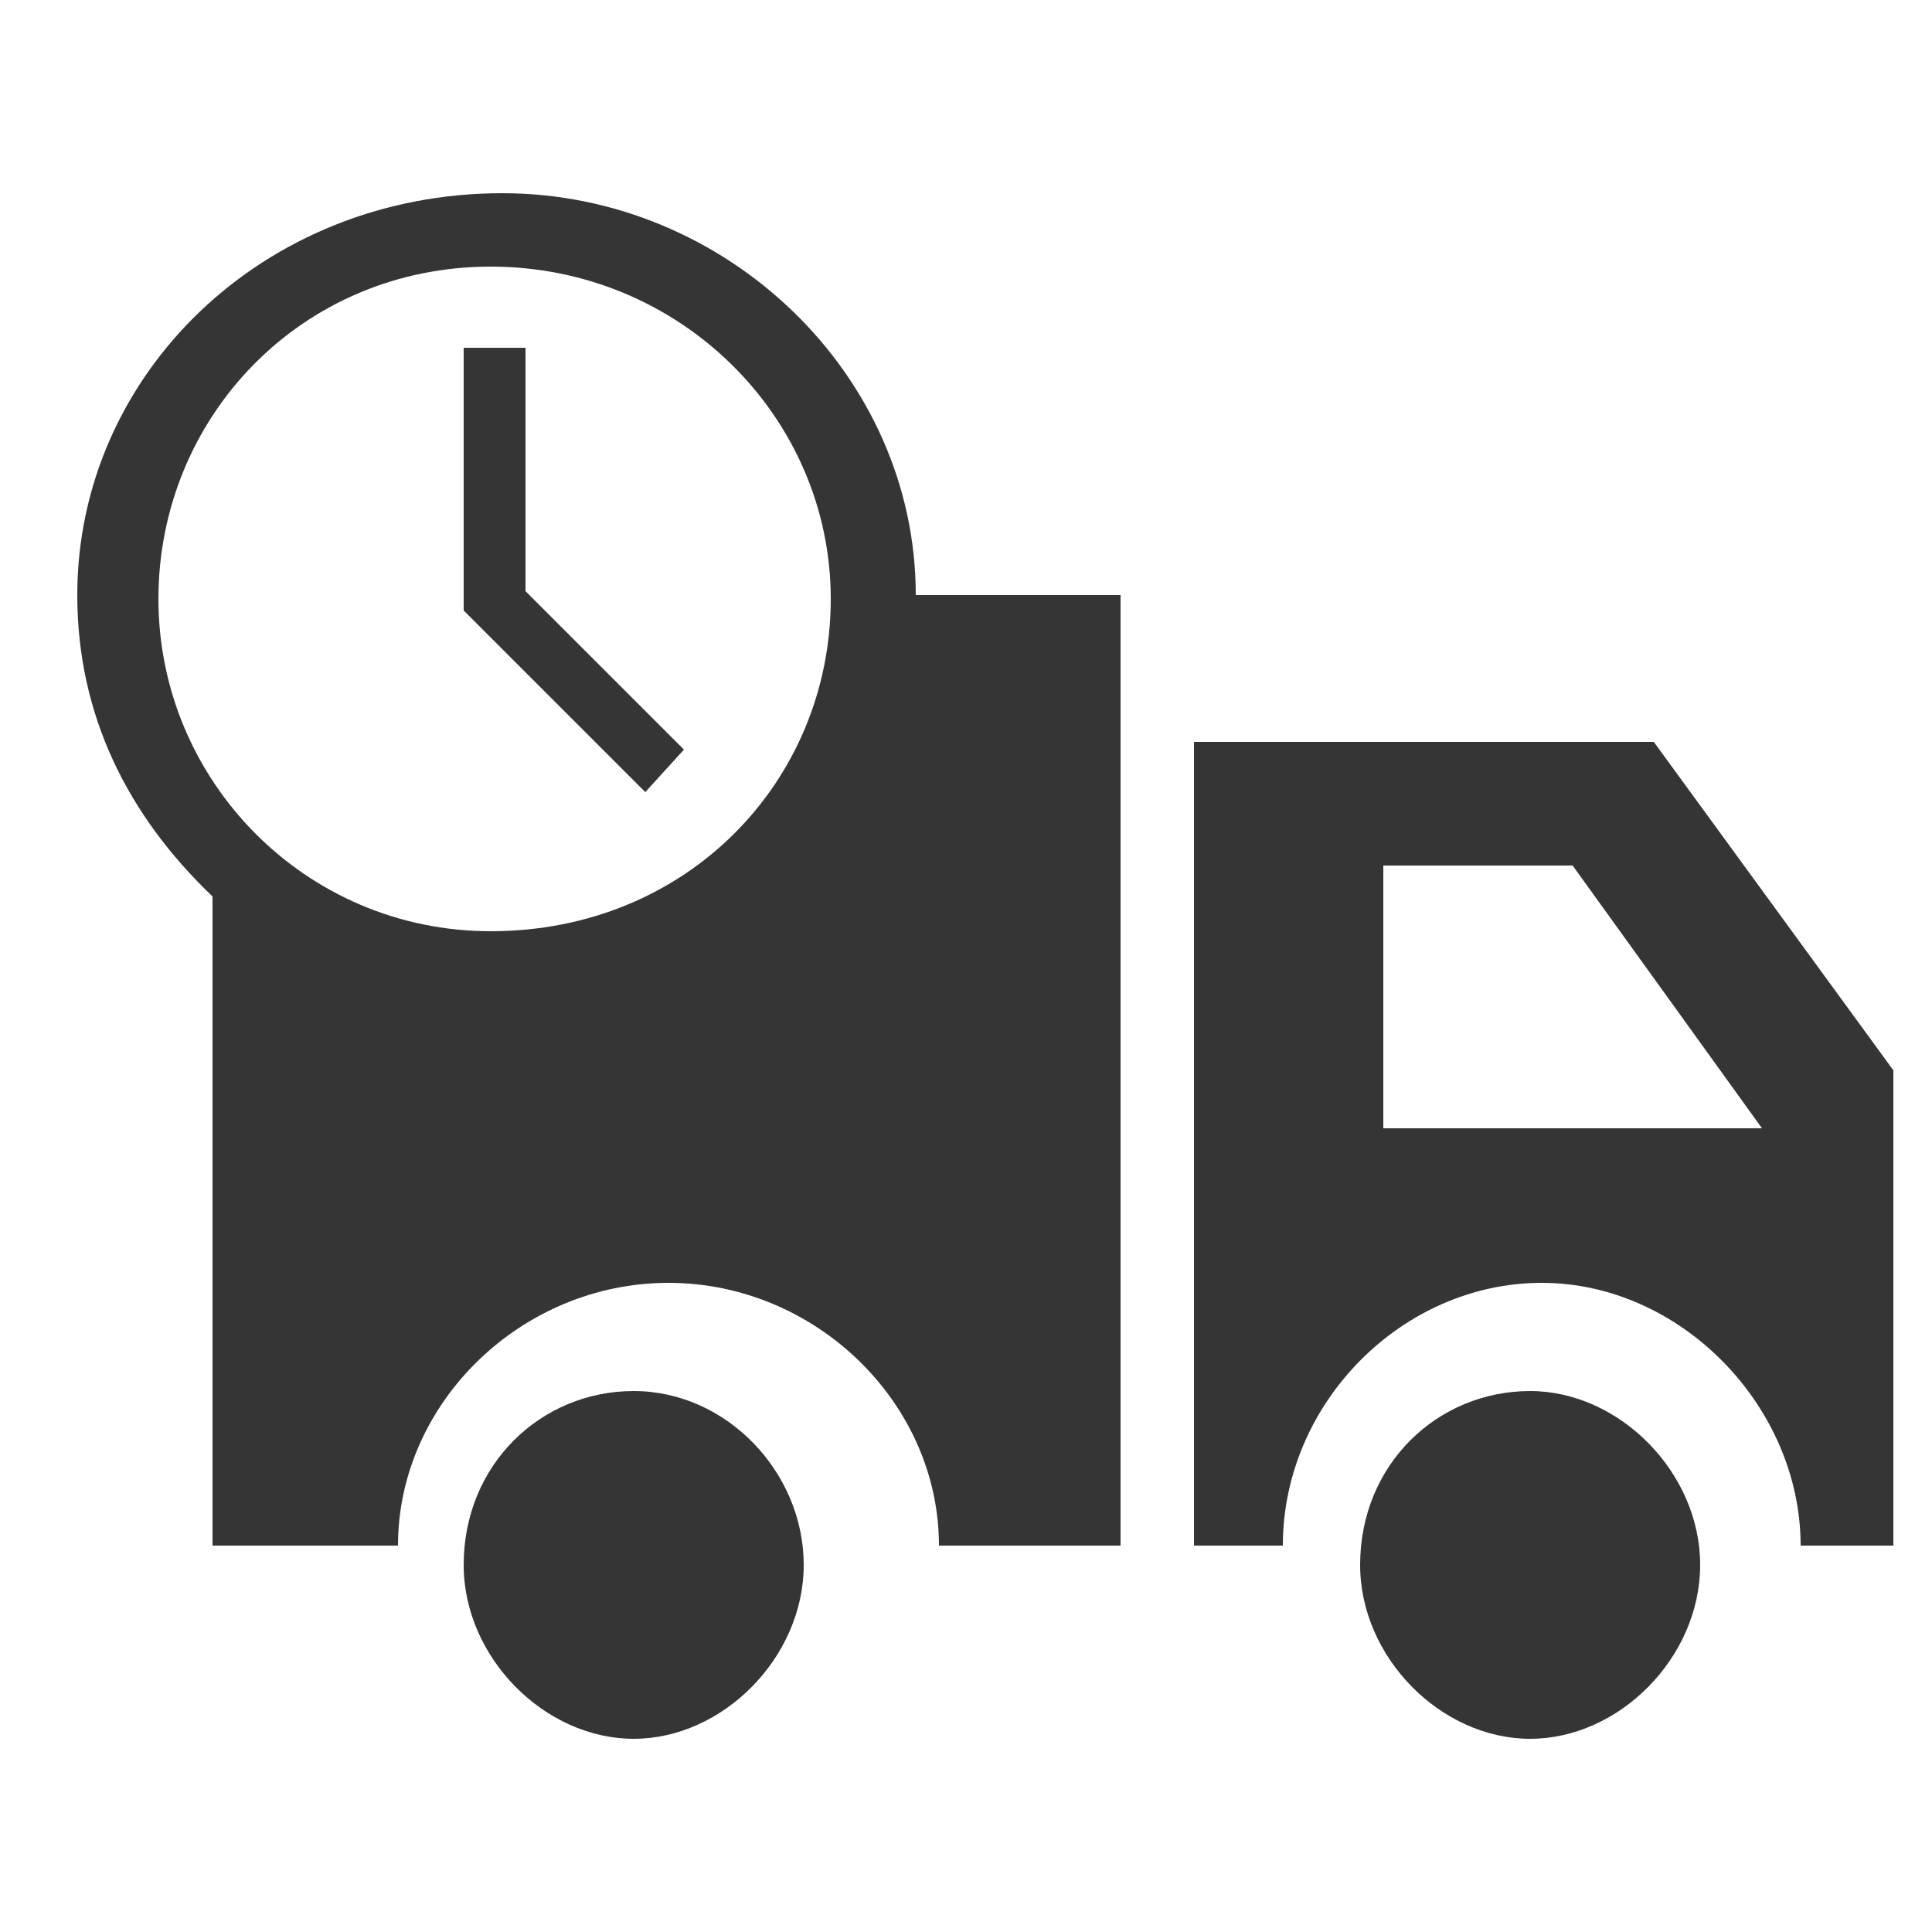 <svg xmlns="http://www.w3.org/2000/svg" xmlns:xlink="http://www.w3.org/1999/xlink" class="icon" viewBox="0 0 1024 1024" width="200" height="200"><path d="M245.76 829.44c0 49.152 43.008 92.16 90.112 92.16s90.112-43.008 90.112-92.16-40.96-92.16-90.112-92.16-90.112 38.912-90.112 92.16z m475.136 0c0 49.152 43.008 92.16 90.112 92.16 47.104 0 90.112-43.008 90.112-92.16S858.112 737.28 811.008 737.28c-49.152 0-90.112 38.912-90.112 92.16z" fill="#353535"></path><path d="M876.544 393.216H632.832V819.2h47.104c0-75.776 63.488-139.264 137.216-139.264s137.216 65.536 137.216 139.264H1003.52V567.296l-126.976-174.08z m-143.36 204.8v-139.264h100.352l100.352 139.264h-200.704zM278.528 313.344V184.32H245.76v139.264l96.256 96.256 20.48-22.528-83.968-83.968z" fill="#353535"></path><path d="M485.376 315.392C485.376 198.656 385.024 102.4 266.24 102.4 139.264 102.4 40.96 198.656 40.96 315.392c0 63.488 26.624 116.736 71.68 159.744V819.2h98.304c0-75.776 65.536-139.264 143.36-139.264s143.36 63.488 143.36 139.264H593.92V315.392h-108.544z m-225.28 178.176c-98.304 0-176.128-79.872-176.128-176.128s75.776-176.128 176.128-176.128 180.224 79.872 180.224 176.128-75.776 176.128-180.224 176.128z" fill="#353535"></path></svg>